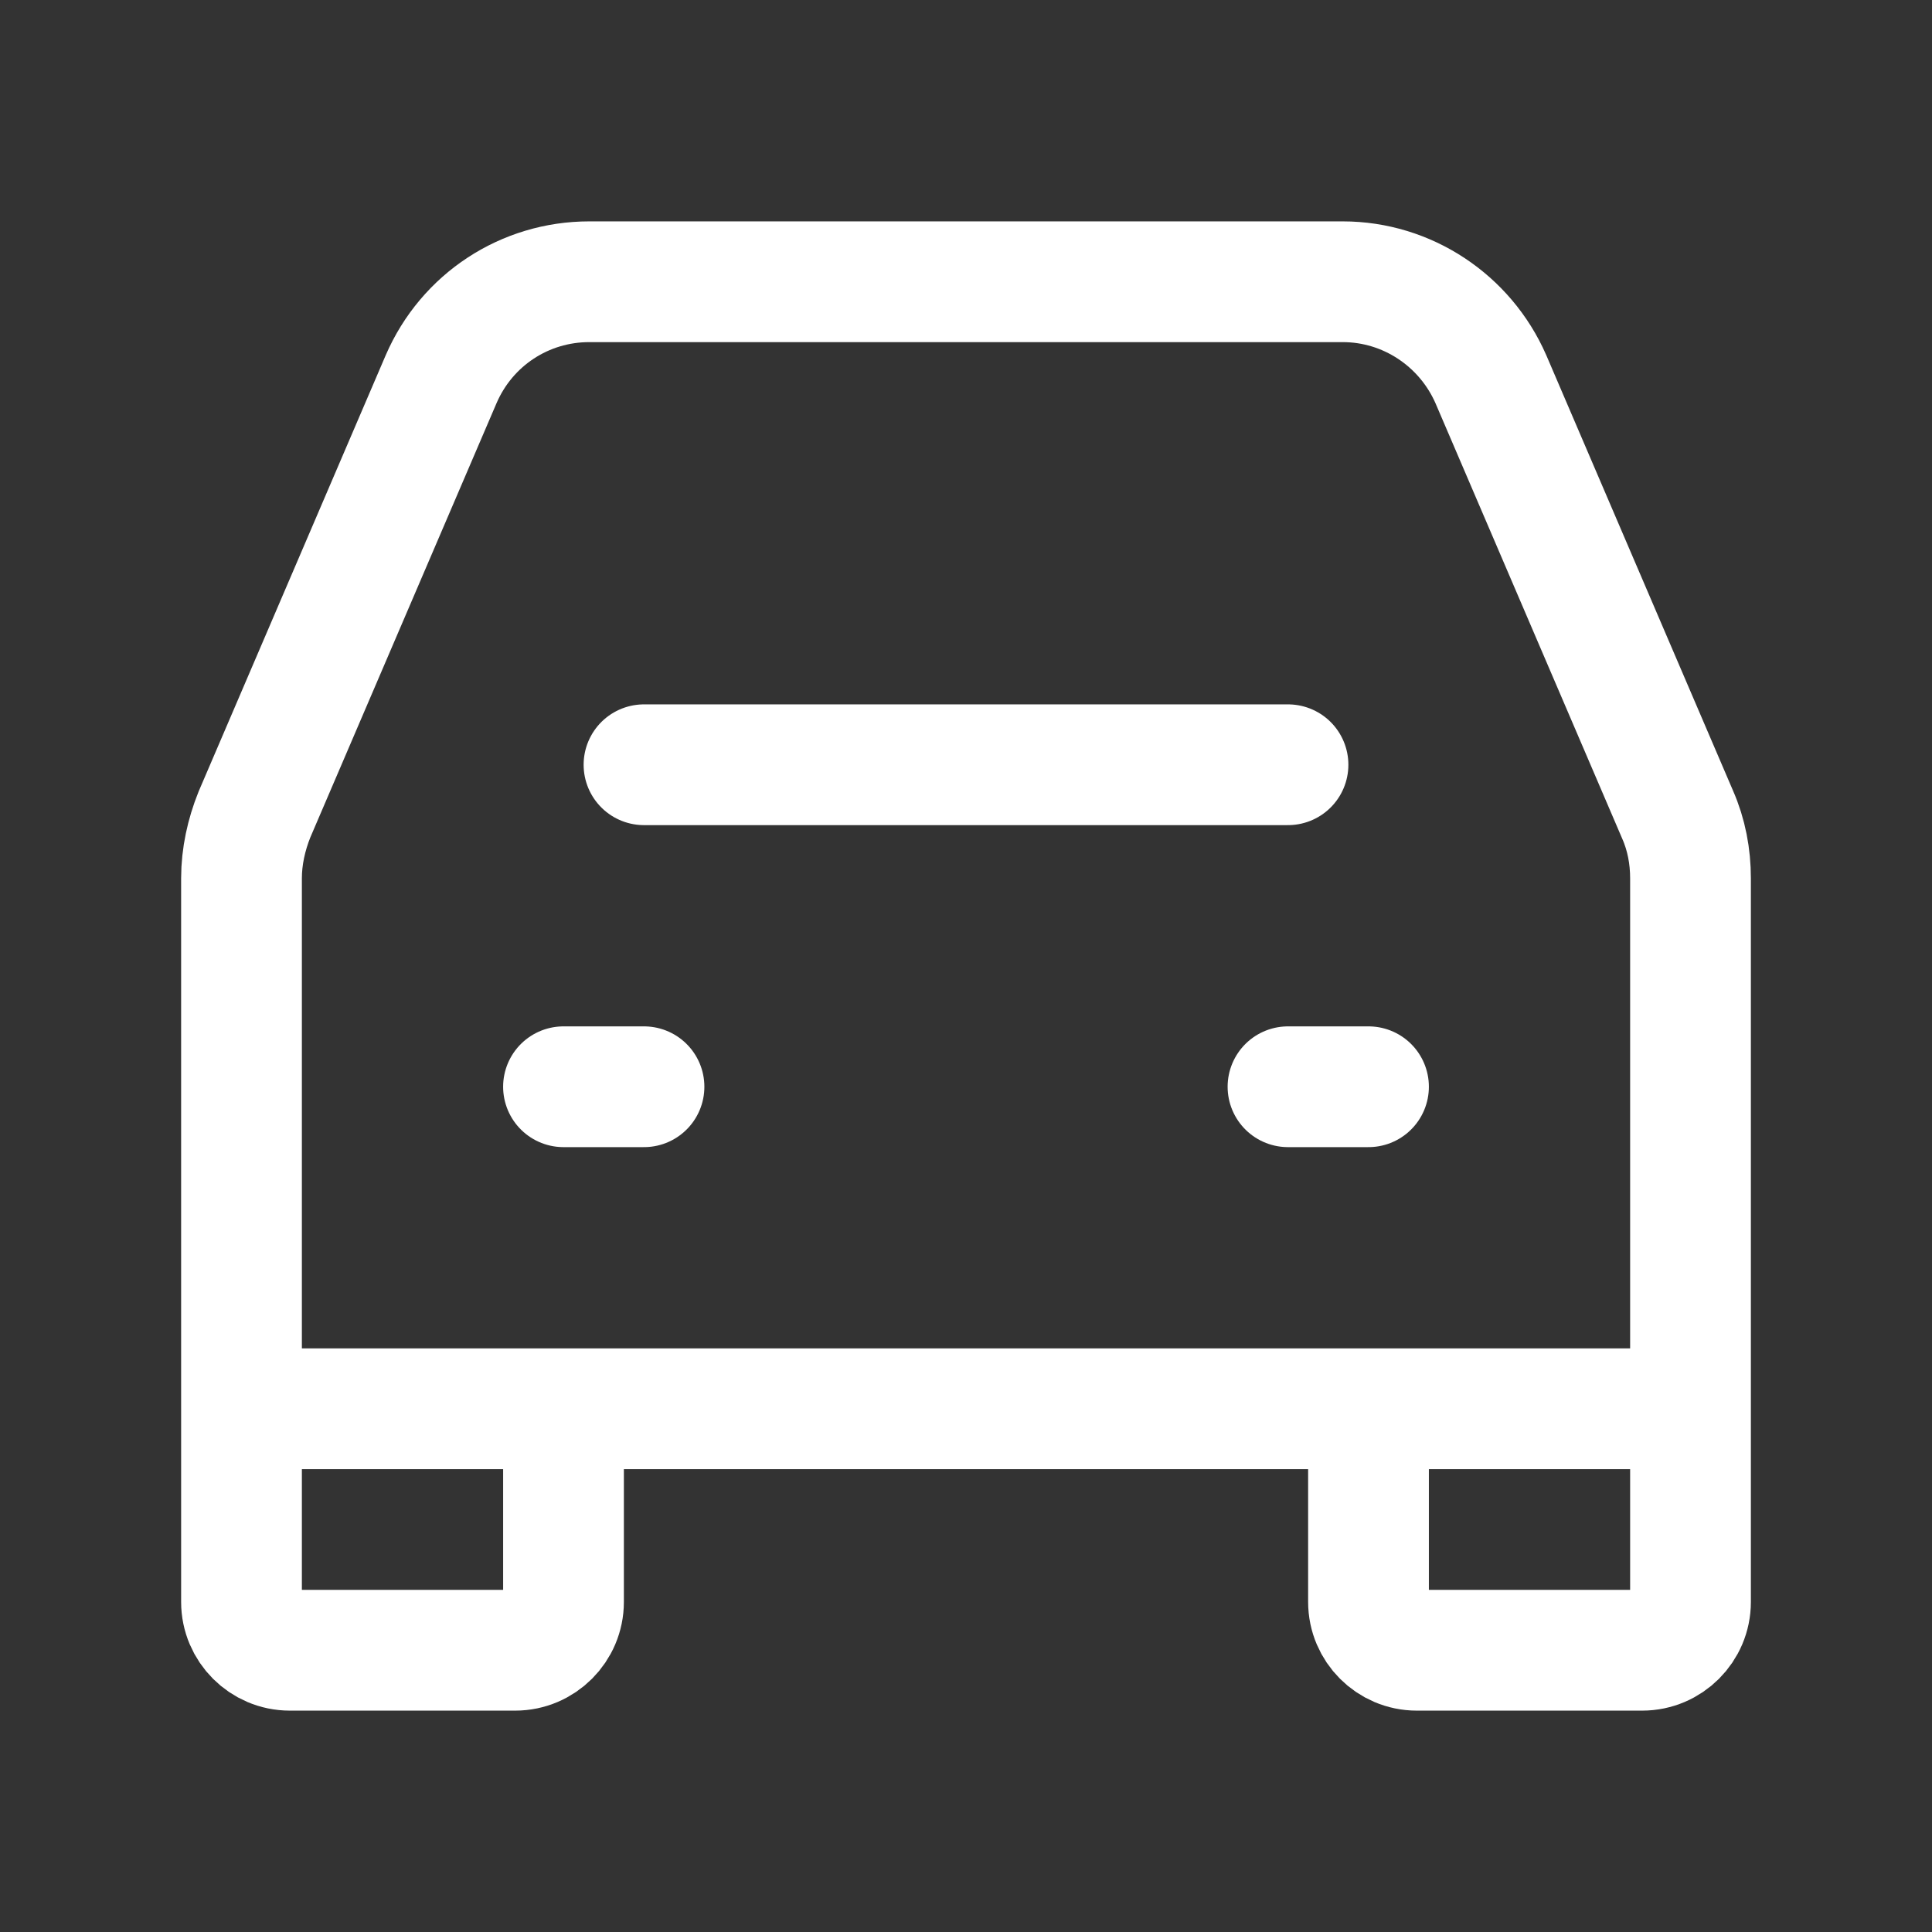 <svg xmlns="http://www.w3.org/2000/svg" width="24" height="24" fill="none"><rect width="100%" height="100%" fill="#333333" stroke="none"/><path stroke="#fff" stroke-linecap="round" stroke-linejoin="round" stroke-width="1.5" d="M8 9.5h8m-9 4h1m8 0h1"/><path stroke="#fff" stroke-width="1.5" d="M3 17.5v-6.59c0-.27.06-.54.16-.79l2.32-5.41C5.8 3.97 6.52 3.5 7.32 3.5h9.36c.8 0 1.52.48 1.84 1.21l2.32 5.41c.11.25.16.52.16.79v6.59m-18 0v2.4c0 .33.27.6.6.6h2.8c.33 0 .6-.27.6-.6v-2.4m-4 0h4m14 0v2.4c0 .33-.27.6-.6.6h-2.8c-.33 0-.6-.27-.6-.6v-2.4m4 0h-4m-10 0h10"/></svg>